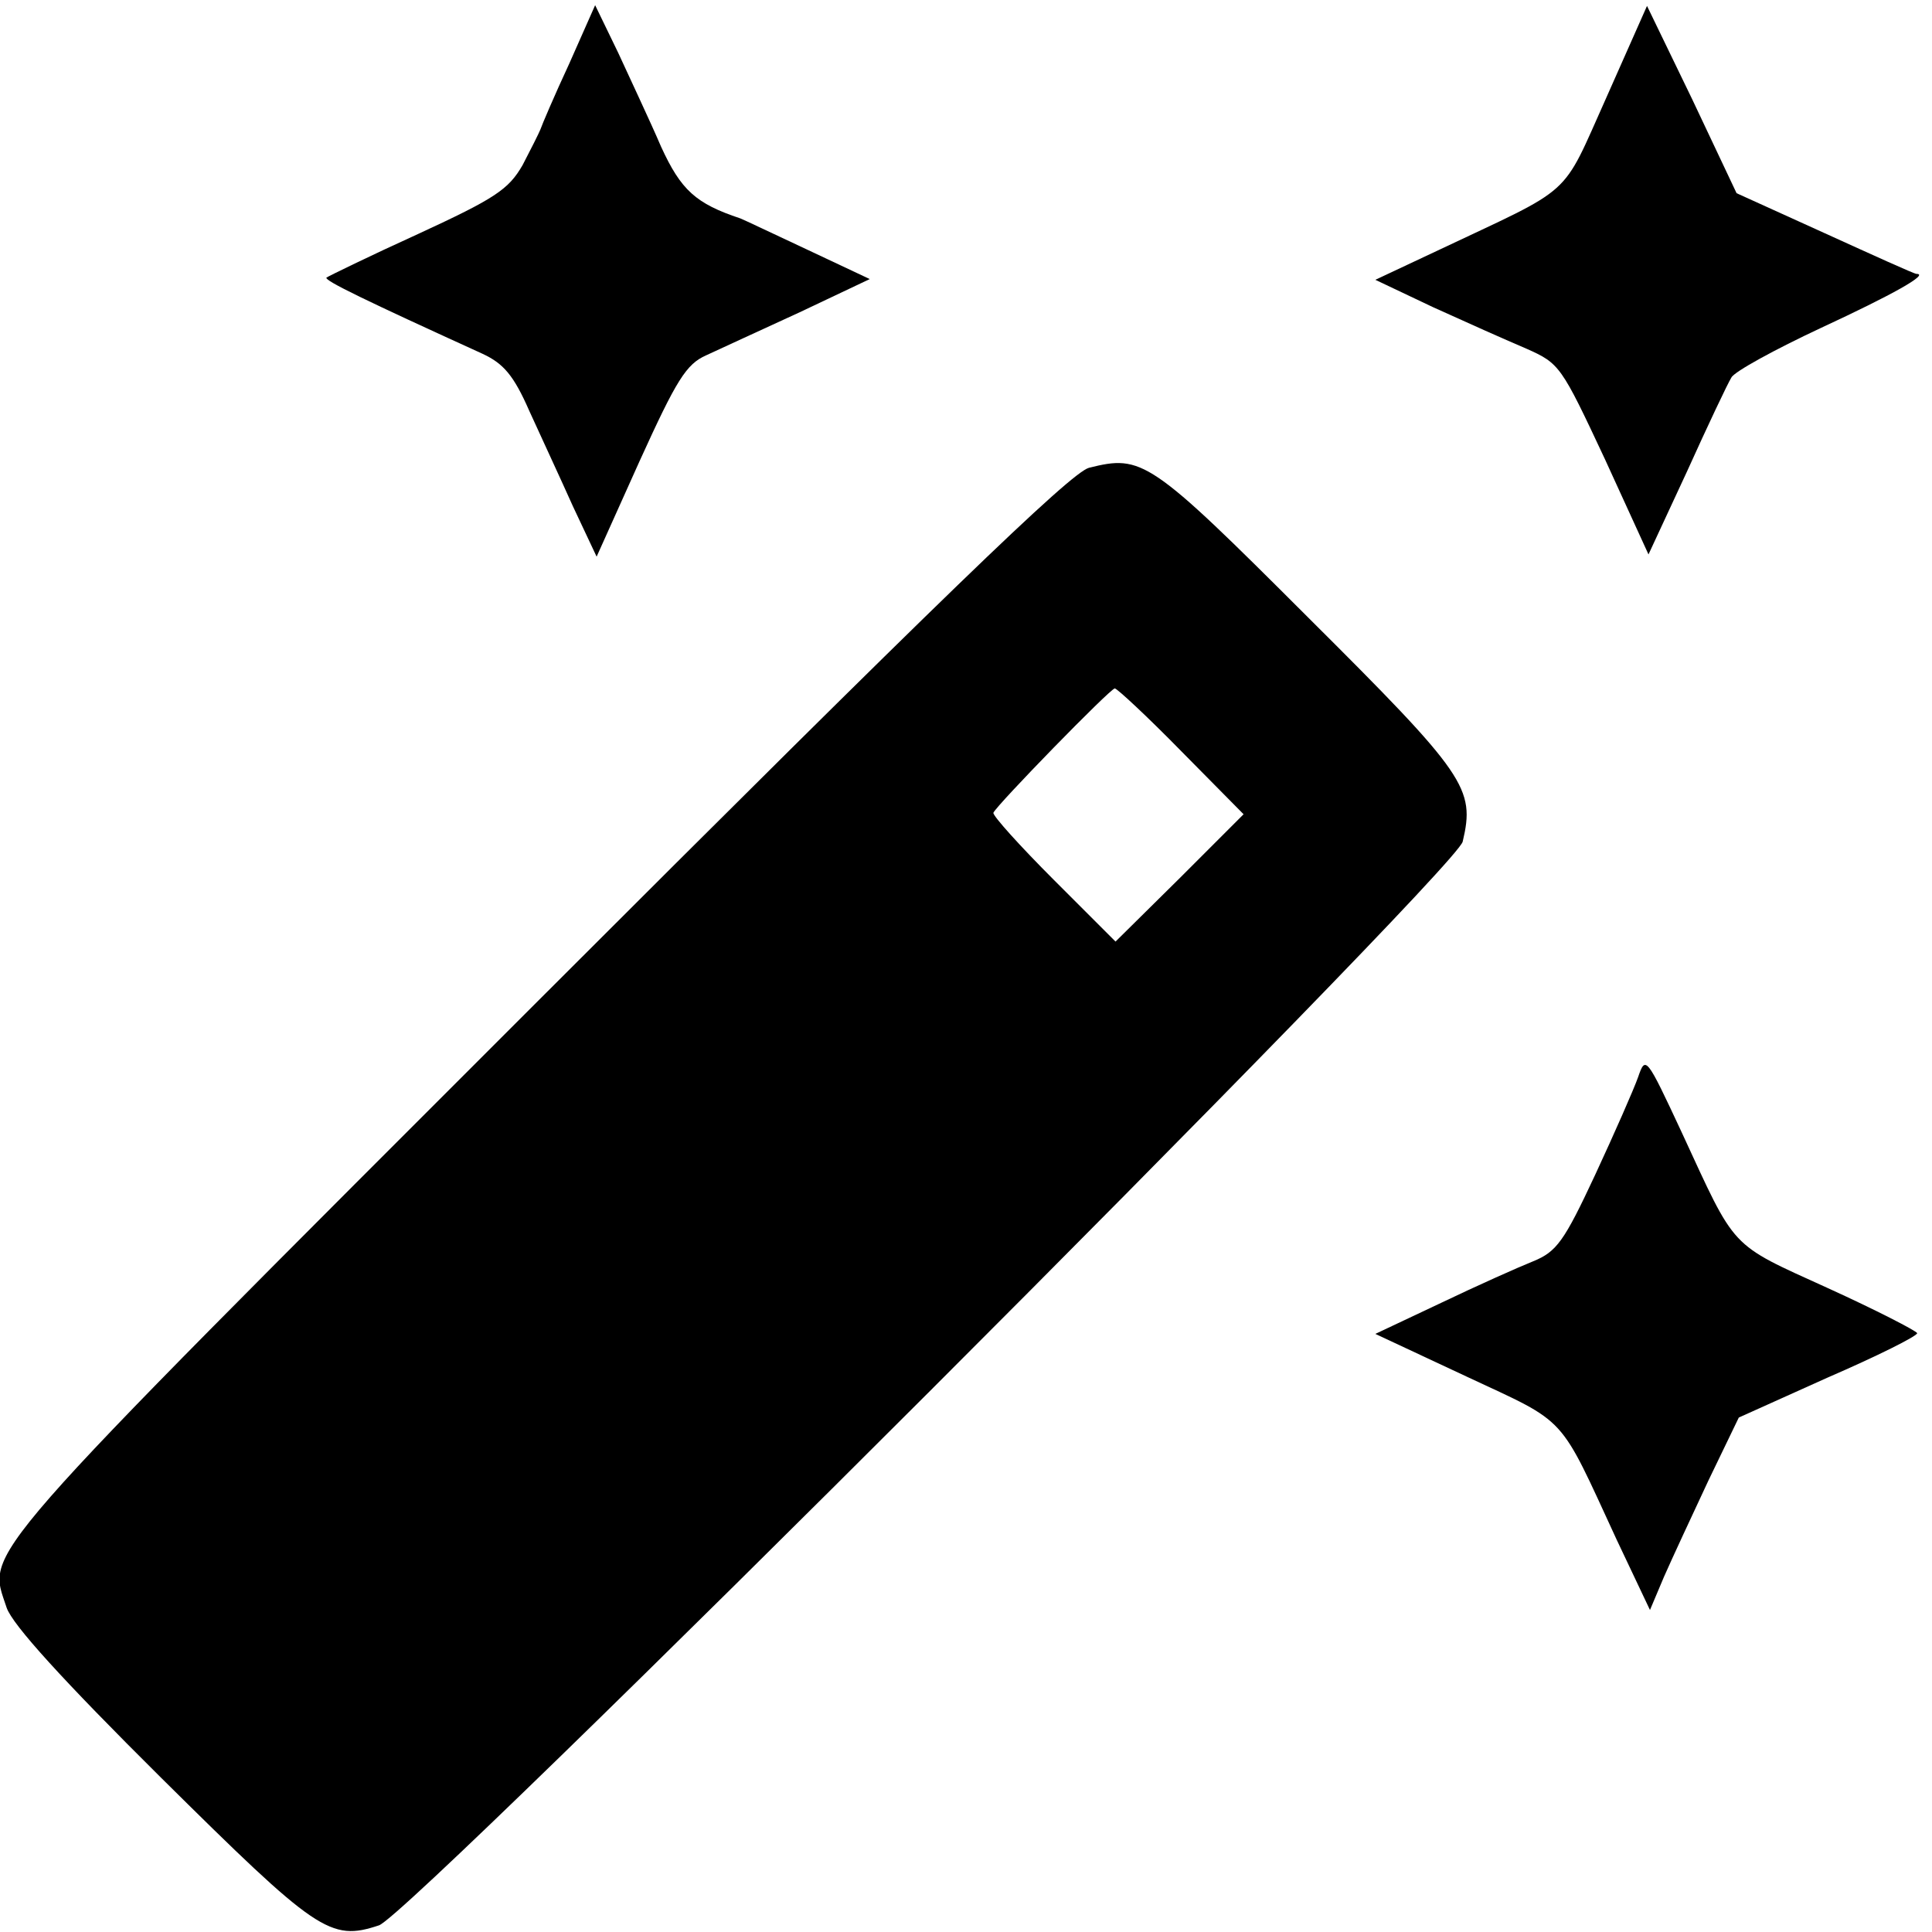 <?xml version="1.0" standalone="no"?>
<!DOCTYPE svg PUBLIC "-//W3C//DTD SVG 20010904//EN"
 "http://www.w3.org/TR/2001/REC-SVG-20010904/DTD/svg10.dtd">
<svg version="1.0" xmlns="http://www.w3.org/2000/svg"
 width="261pt" height="261pt" viewBox="0 0 261 261"
 preserveAspectRatio="xMidYMid meet">
<g transform="translate(0,261) scale(0.1,-0.1)"
fill="#000000" stroke="none">
<path d="M769 2524 c-20 -43 -37 -83 -39 -89 -2 -5 -13 -27 -24 -48 -19 -33
-37 -45 -141 -93 -66 -30 -121 -57 -124 -59 -3 -4 53 -31 211 -103 28 -13 42
-29 63 -77 15 -33 42 -91 59 -129 l32 -68 58 129 c50 110 63 131 90 143 17 8
74 34 126 58 l95 45 -85 40 c-47 22 -87 41 -90 42 -60 20 -80 38 -107 97 -15
35 -42 92 -58 127 l-31 64 -35 -79z"/>
<path d="M2170 2478 c-62 -138 -41 -118 -229 -207 l-83 -39 78 -37 c44 -20
100 -45 126 -56 45 -20 47 -23 106 -149 l59 -129 52 112 c28 62 55 119 60 127
4 8 59 38 121 67 97 45 147 73 129 73 -3 0 -58 25 -124 55 l-119 54 -60 127
-61 126 -55 -124z"/>
<path d="M1471 1978 c-25 -7 -201 -177 -746 -722 -771 -771 -742 -738 -716
-818 8 -23 75 -97 209 -230 210 -208 228 -221 294 -199 45 15 1454 1424 1464
1464 17 72 5 90 -209 303 -214 214 -224 220 -296 202z m125 -383 l84 -85 -86
-86 -87 -86 -83 83 c-46 46 -83 87 -82 91 4 10 158 168 164 168 3 0 44 -38 90
-85z"/>
<path d="M2213 1155 c-6 -17 -32 -76 -58 -132 -42 -90 -52 -104 -84 -117 -20
-8 -76 -33 -124 -56 l-89 -42 124 -58 c137 -64 123 -49 202 -220 l45 -95 19
45 c11 25 38 83 60 130 l41 85 120 54 c67 29 121 56 121 60 -1 3 -55 31 -121
61 -134 61 -123 50 -197 210 -48 103 -49 104 -59 75z"/>
</g>
</svg>
